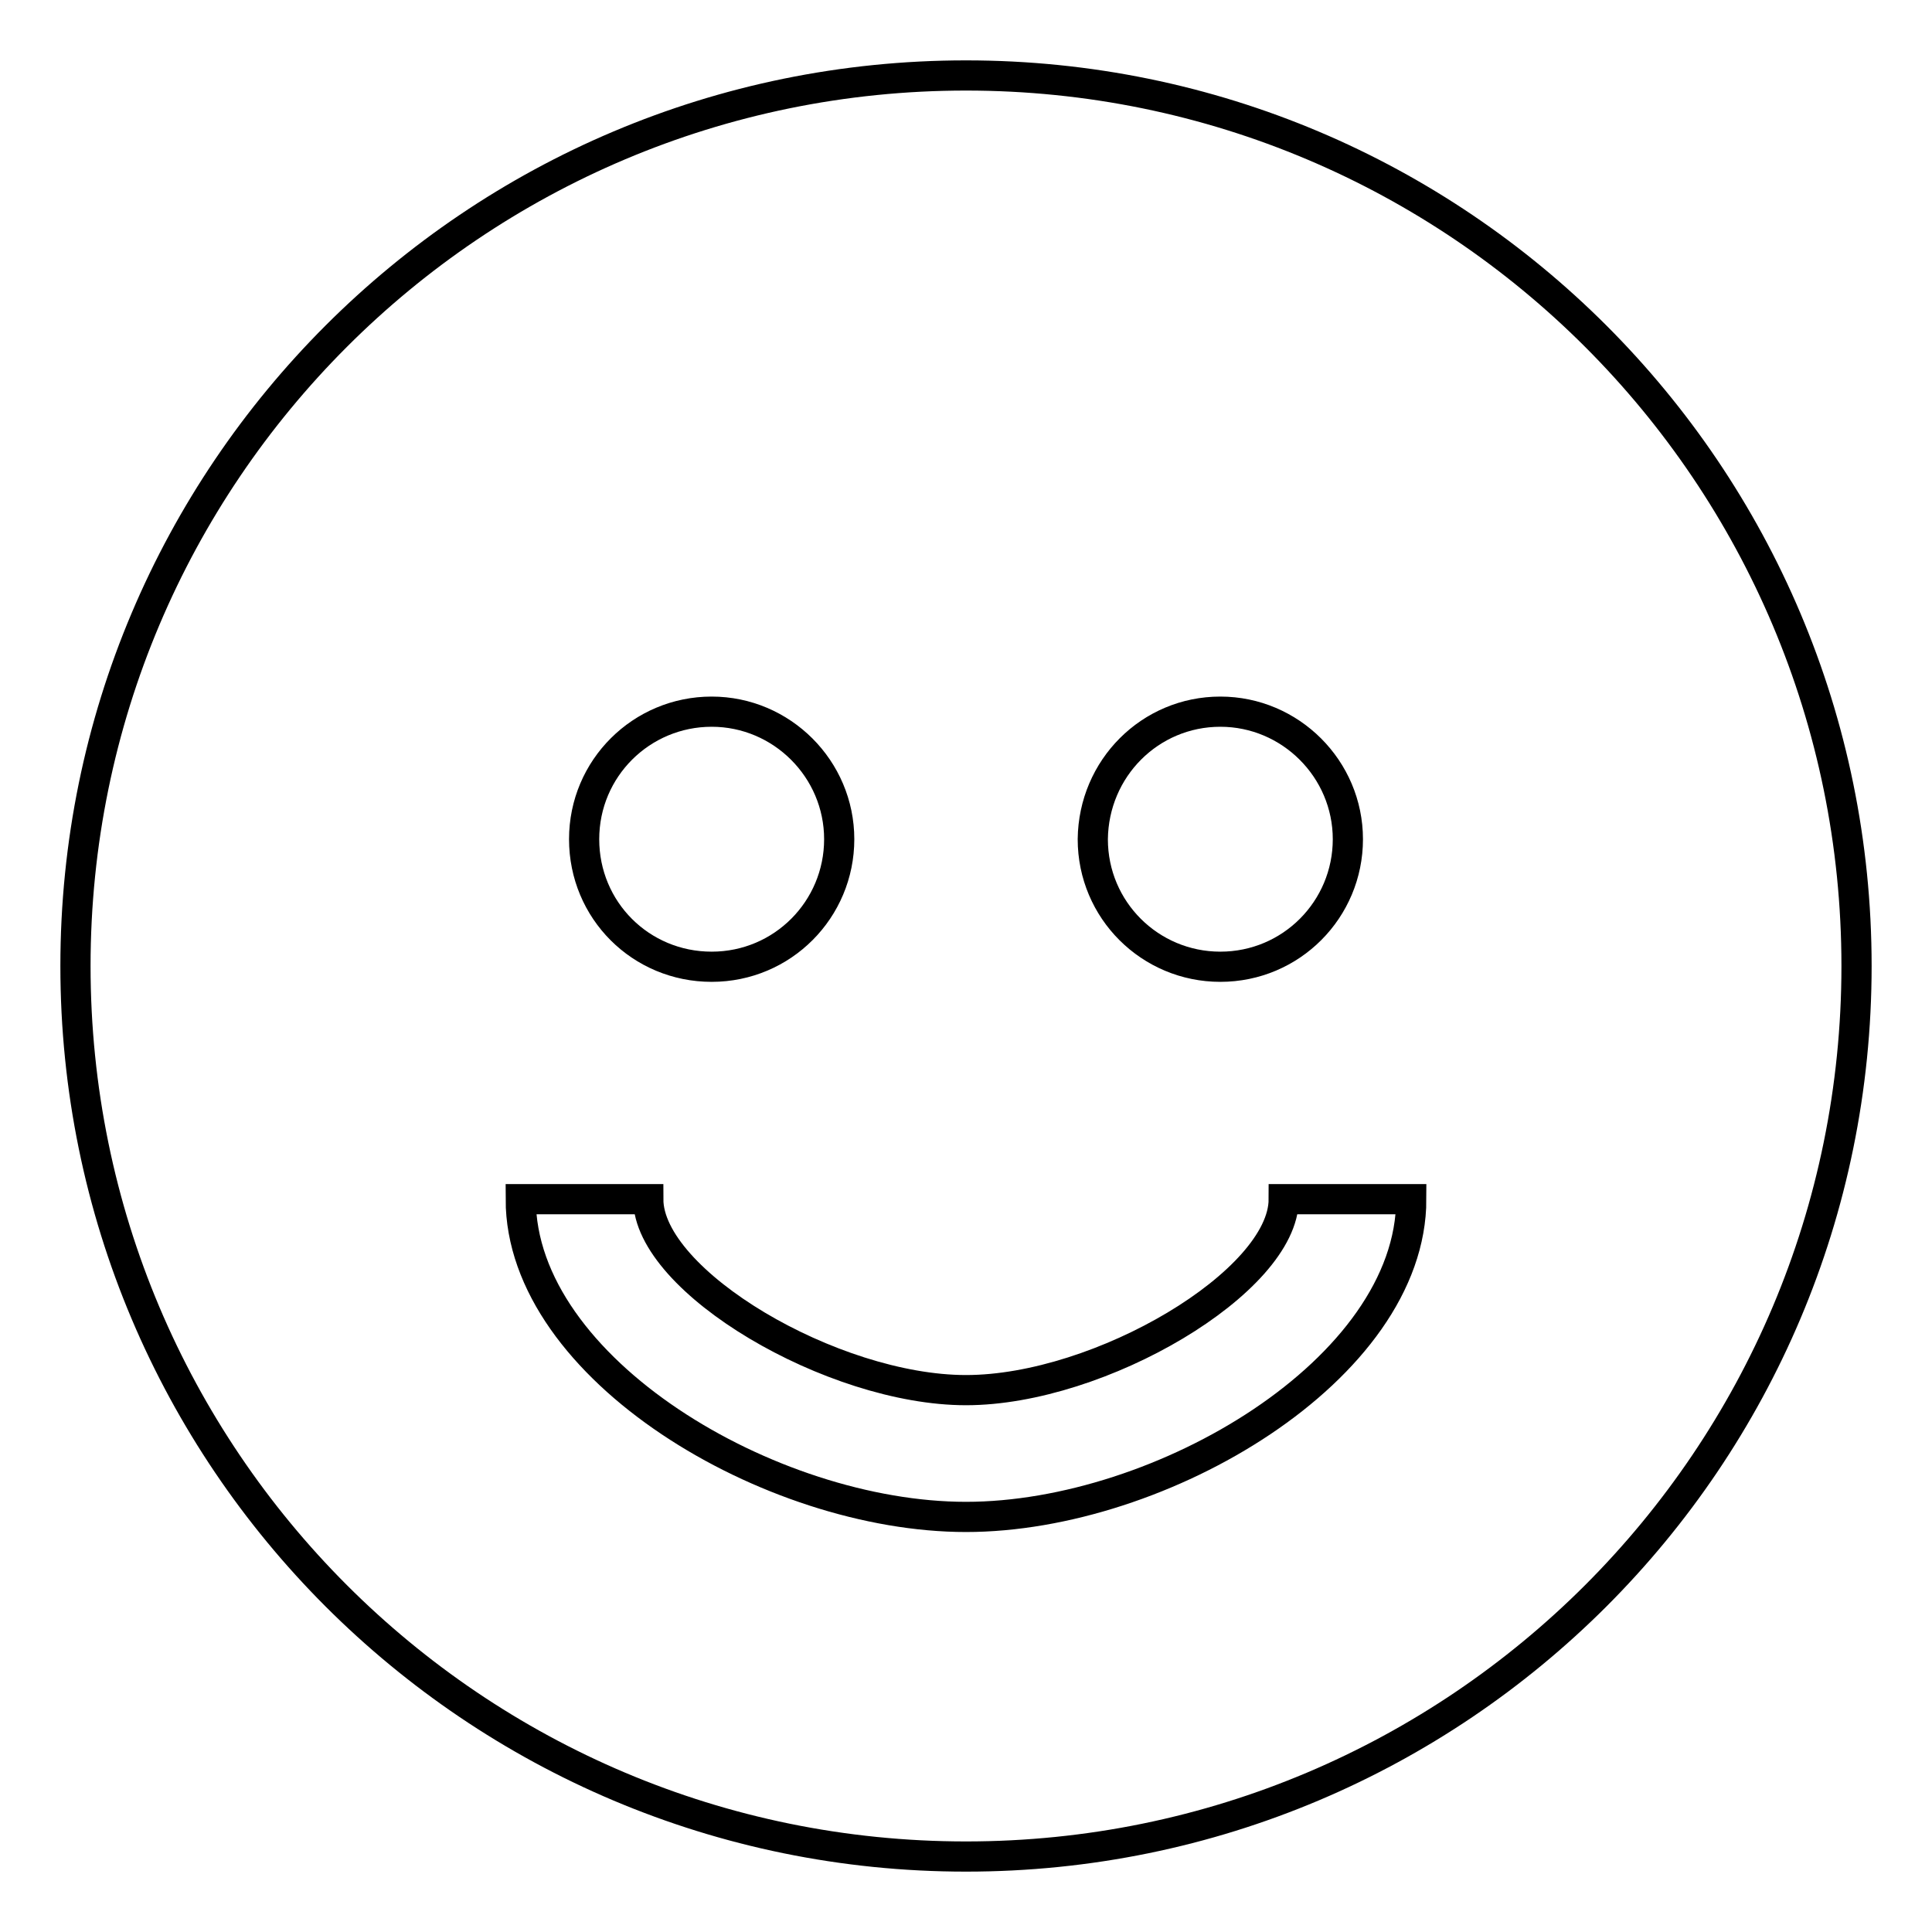 <?xml version="1.0" encoding="utf-8"?>
<!-- Svg Vector Icons : http://www.onlinewebfonts.com/icon -->
<!DOCTYPE svg PUBLIC "-//W3C//DTD SVG 1.1//EN" "http://www.w3.org/Graphics/SVG/1.1/DTD/svg11.dtd">
<svg version="1.1" xmlns="http://www.w3.org/2000/svg" xmlns:xlink="http://www.w3.org/1999/xlink" x="0px" y="0px" viewBox="0 0 256 256" enable-background="new 0 0 256 256" xml:space="preserve">
<g> <path stroke-width="4" fill-opacity="0" stroke="#000000"  d="M128,201c-25.9,0-59-19.6-59-42.1h16.9c0,10.9,24.4,25.3,42.1,25.3c17.8,0,42.1-14.4,42.1-25.3H187 C187,181.4,153.9,201,128,201 M94.3,94.3c9.3,0,16.9,7.6,16.9,16.9c0,9.3-7.5,16.9-16.9,16.9s-16.9-7.5-16.9-16.9 C77.4,101.8,85,94.3,94.3,94.3 M161.7,94.3c9.3,0,16.9,7.6,16.9,16.9c0,9.3-7.5,16.9-16.9,16.9c-9.3,0-16.9-7.5-16.9-16.9 C144.9,101.8,152.4,94.3,161.7,94.3 M128,10C62.8,10,10,62.8,10,128c0,65.2,52.8,118,118,118c65.2,0,118-52.8,118-118 C246,62.8,193.2,10,128,10"/></g>
</svg>